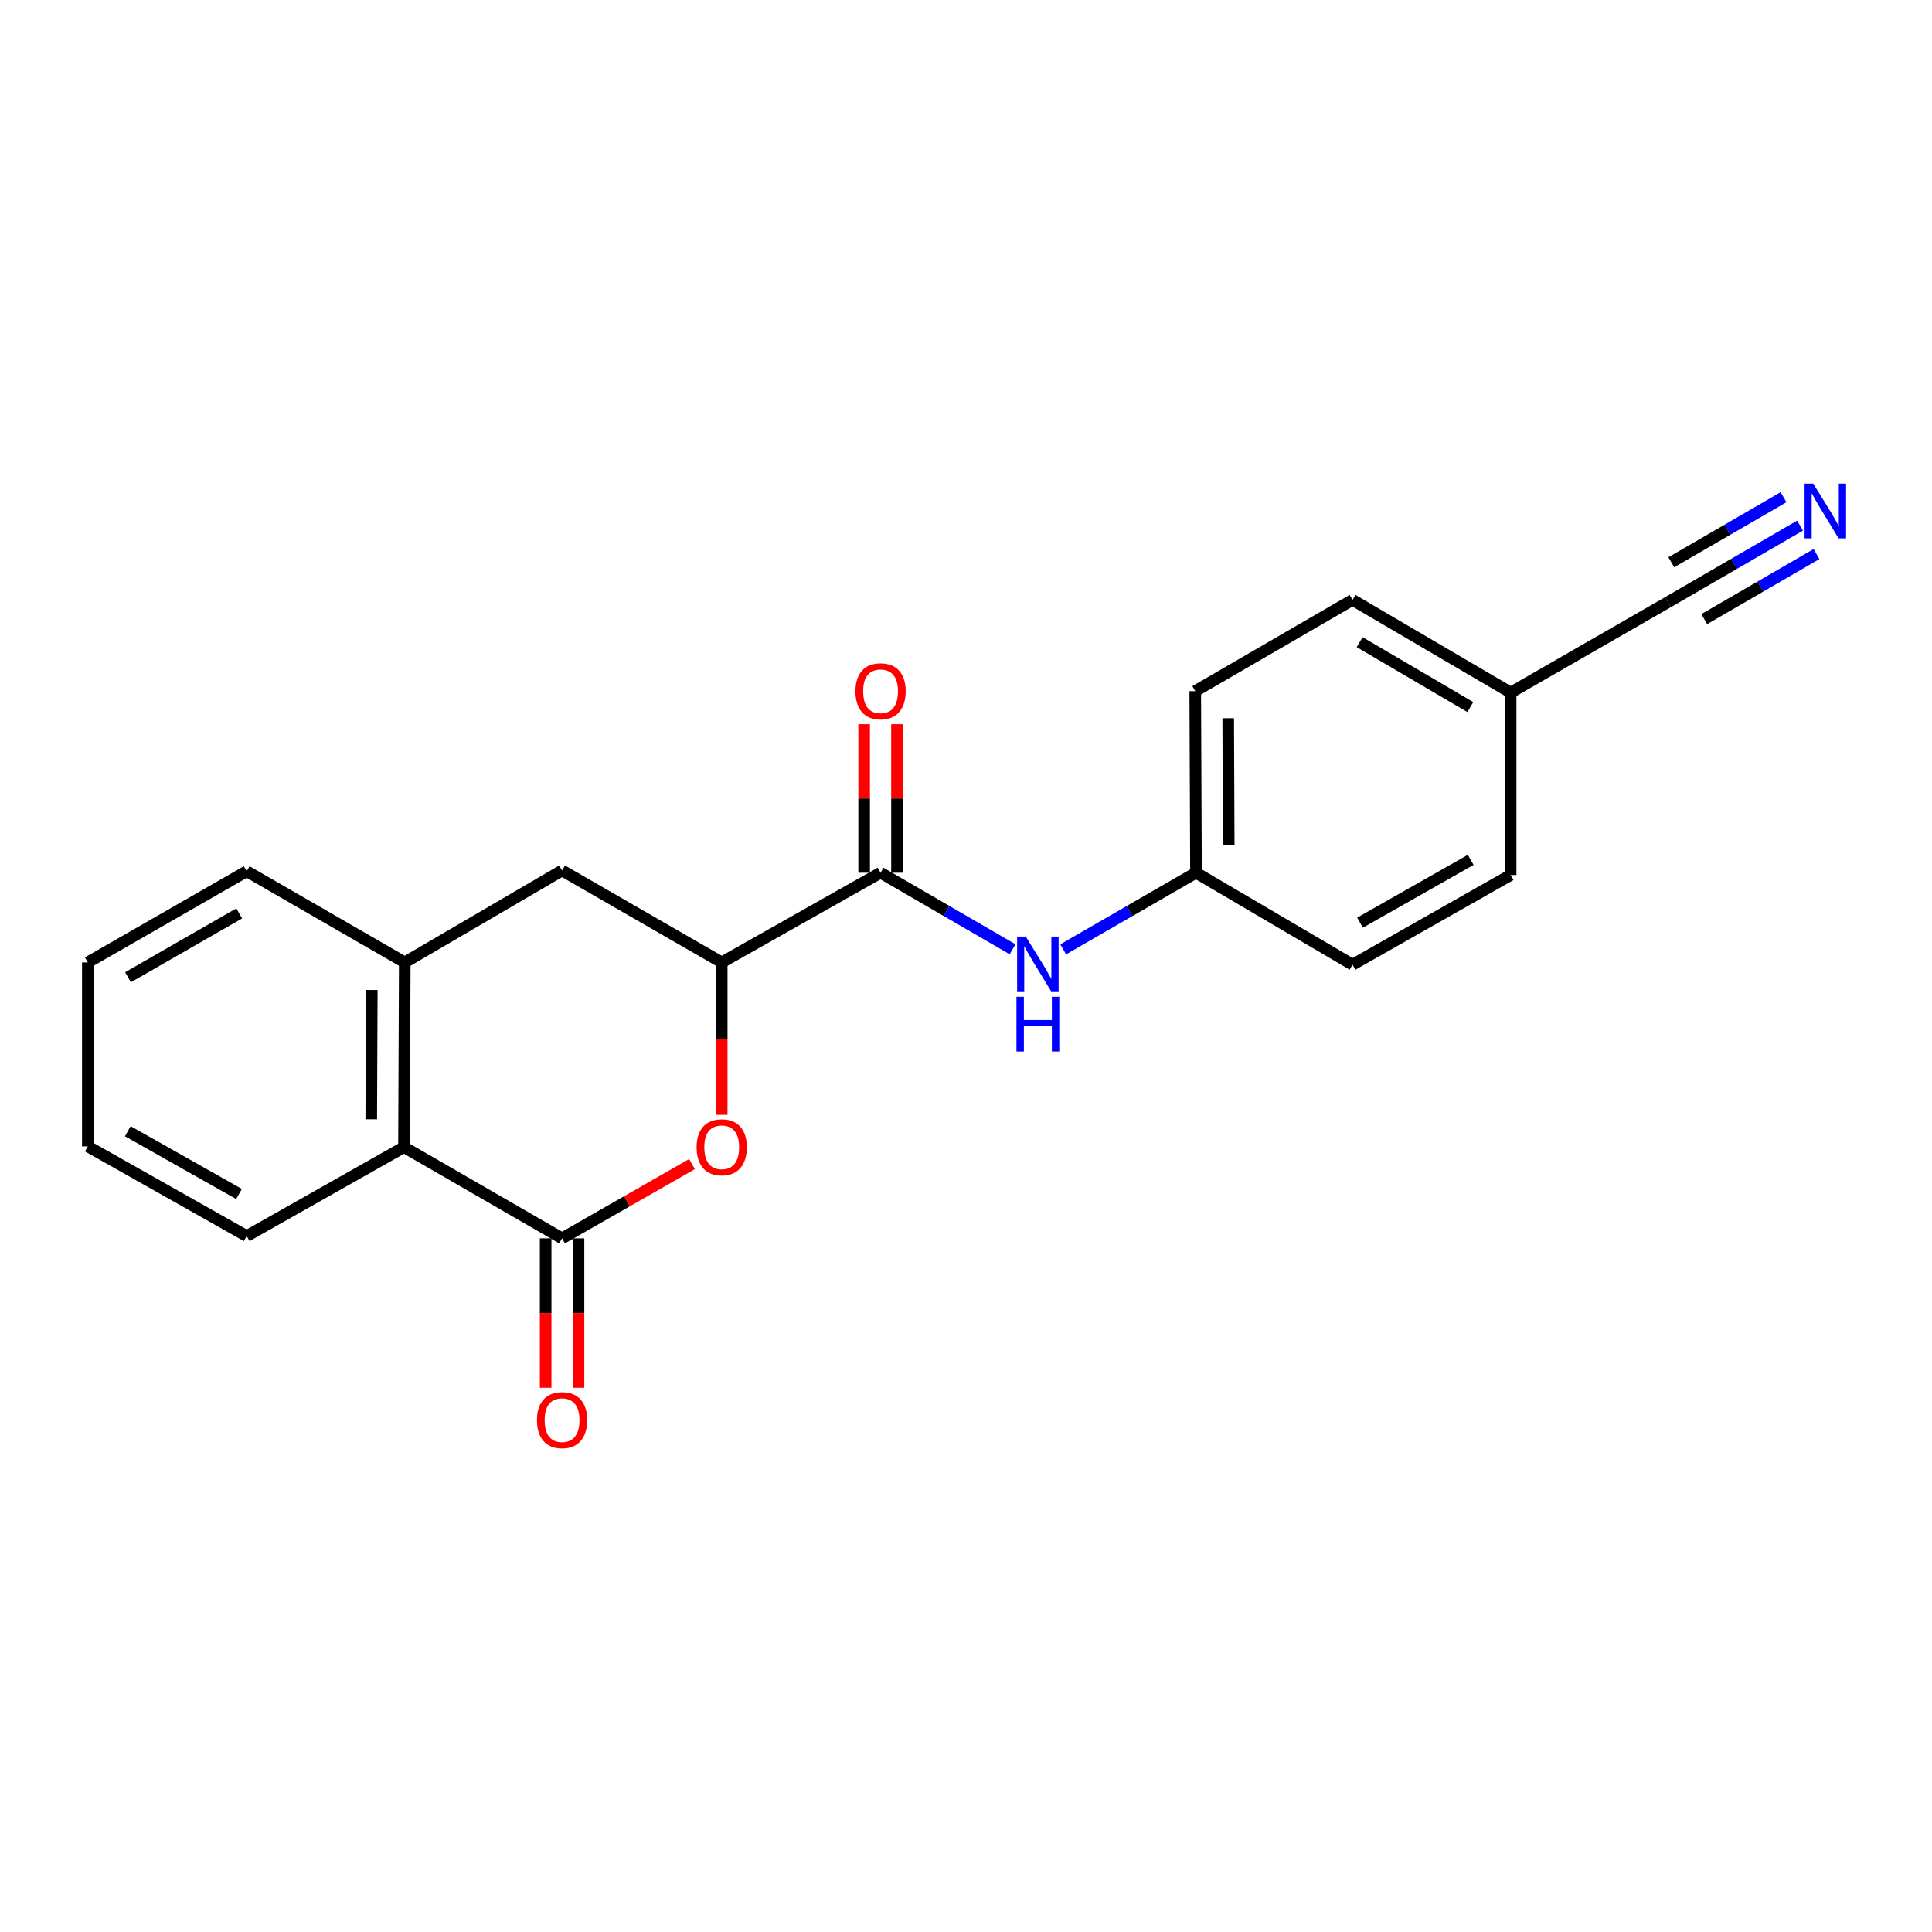 <?xml version='1.0' encoding='iso-8859-1'?>
<svg version='1.1' baseProfile='full'
              xmlns='http://www.w3.org/2000/svg'
                      xmlns:rdkit='http://www.rdkit.org/xml'
                      xmlns:xlink='http://www.w3.org/1999/xlink'
                  xml:space='preserve'
width='1000px' height='1000px' viewBox='0 0 1000 1000'>
<!-- END OF HEADER -->
<rect style='opacity:1.0;fill:#FFFFFF;stroke:none' width='1000' height='1000' x='0' y='0'> </rect>
<path class='bond-0' d='M 290.926,640.967 L 324.553,621.751' style='fill:none;fill-rule:evenodd;stroke:#000000;stroke-width:6px;stroke-linecap:butt;stroke-linejoin:miter;stroke-opacity:1' />
<path class='bond-0' d='M 324.553,621.751 L 358.18,602.534' style='fill:none;fill-rule:evenodd;stroke:#FF0000;stroke-width:6px;stroke-linecap:butt;stroke-linejoin:miter;stroke-opacity:1' />
<path class='bond-3' d='M 290.926,640.967 L 209.105,593.746' style='fill:none;fill-rule:evenodd;stroke:#000000;stroke-width:6px;stroke-linecap:butt;stroke-linejoin:miter;stroke-opacity:1' />
<path class='bond-9' d='M 282.423,640.967 L 282.423,679.641' style='fill:none;fill-rule:evenodd;stroke:#000000;stroke-width:6px;stroke-linecap:butt;stroke-linejoin:miter;stroke-opacity:1' />
<path class='bond-9' d='M 282.423,679.641 L 282.423,718.315' style='fill:none;fill-rule:evenodd;stroke:#FF0000;stroke-width:6px;stroke-linecap:butt;stroke-linejoin:miter;stroke-opacity:1' />
<path class='bond-9' d='M 299.429,640.967 L 299.429,679.641' style='fill:none;fill-rule:evenodd;stroke:#000000;stroke-width:6px;stroke-linecap:butt;stroke-linejoin:miter;stroke-opacity:1' />
<path class='bond-9' d='M 299.429,679.641 L 299.429,718.315' style='fill:none;fill-rule:evenodd;stroke:#FF0000;stroke-width:6px;stroke-linecap:butt;stroke-linejoin:miter;stroke-opacity:1' />
<path class='bond-2' d='M 373.559,577.036 L 373.559,537.593' style='fill:none;fill-rule:evenodd;stroke:#FF0000;stroke-width:6px;stroke-linecap:butt;stroke-linejoin:miter;stroke-opacity:1' />
<path class='bond-2' d='M 373.559,537.593 L 373.559,498.149' style='fill:none;fill-rule:evenodd;stroke:#000000;stroke-width:6px;stroke-linecap:butt;stroke-linejoin:miter;stroke-opacity:1' />
<path class='bond-1' d='M 455.777,451.721 L 373.559,498.149' style='fill:none;fill-rule:evenodd;stroke:#000000;stroke-width:6px;stroke-linecap:butt;stroke-linejoin:miter;stroke-opacity:1' />
<path class='bond-5' d='M 455.777,451.721 L 489.942,471.536' style='fill:none;fill-rule:evenodd;stroke:#000000;stroke-width:6px;stroke-linecap:butt;stroke-linejoin:miter;stroke-opacity:1' />
<path class='bond-5' d='M 489.942,471.536 L 524.107,491.35' style='fill:none;fill-rule:evenodd;stroke:#0000FF;stroke-width:6px;stroke-linecap:butt;stroke-linejoin:miter;stroke-opacity:1' />
<path class='bond-10' d='M 464.28,451.721 L 464.28,413.277' style='fill:none;fill-rule:evenodd;stroke:#000000;stroke-width:6px;stroke-linecap:butt;stroke-linejoin:miter;stroke-opacity:1' />
<path class='bond-10' d='M 464.28,413.277 L 464.28,374.832' style='fill:none;fill-rule:evenodd;stroke:#FF0000;stroke-width:6px;stroke-linecap:butt;stroke-linejoin:miter;stroke-opacity:1' />
<path class='bond-10' d='M 447.273,451.721 L 447.273,413.277' style='fill:none;fill-rule:evenodd;stroke:#000000;stroke-width:6px;stroke-linecap:butt;stroke-linejoin:miter;stroke-opacity:1' />
<path class='bond-10' d='M 447.273,413.277 L 447.273,374.832' style='fill:none;fill-rule:evenodd;stroke:#FF0000;stroke-width:6px;stroke-linecap:butt;stroke-linejoin:miter;stroke-opacity:1' />
<path class='bond-21' d='M 373.559,498.149 L 290.926,450.559' style='fill:none;fill-rule:evenodd;stroke:#000000;stroke-width:6px;stroke-linecap:butt;stroke-linejoin:miter;stroke-opacity:1' />
<path class='bond-4' d='M 209.105,593.746 L 209.502,498.149' style='fill:none;fill-rule:evenodd;stroke:#000000;stroke-width:6px;stroke-linecap:butt;stroke-linejoin:miter;stroke-opacity:1' />
<path class='bond-4' d='M 192.158,579.336 L 192.436,512.418' style='fill:none;fill-rule:evenodd;stroke:#000000;stroke-width:6px;stroke-linecap:butt;stroke-linejoin:miter;stroke-opacity:1' />
<path class='bond-18' d='M 209.105,593.746 L 127.691,639.786' style='fill:none;fill-rule:evenodd;stroke:#000000;stroke-width:6px;stroke-linecap:butt;stroke-linejoin:miter;stroke-opacity:1' />
<path class='bond-7' d='M 209.502,498.149 L 290.926,450.559' style='fill:none;fill-rule:evenodd;stroke:#000000;stroke-width:6px;stroke-linecap:butt;stroke-linejoin:miter;stroke-opacity:1' />
<path class='bond-17' d='M 209.502,498.149 L 127.691,450.956' style='fill:none;fill-rule:evenodd;stroke:#000000;stroke-width:6px;stroke-linecap:butt;stroke-linejoin:miter;stroke-opacity:1' />
<path class='bond-11' d='M 550.303,491.383 L 584.672,471.552' style='fill:none;fill-rule:evenodd;stroke:#0000FF;stroke-width:6px;stroke-linecap:butt;stroke-linejoin:miter;stroke-opacity:1' />
<path class='bond-11' d='M 584.672,471.552 L 619.04,451.721' style='fill:none;fill-rule:evenodd;stroke:#000000;stroke-width:6px;stroke-linecap:butt;stroke-linejoin:miter;stroke-opacity:1' />
<path class='bond-6' d='M 931.689,272.059 L 897.515,291.87' style='fill:none;fill-rule:evenodd;stroke:#0000FF;stroke-width:6px;stroke-linecap:butt;stroke-linejoin:miter;stroke-opacity:1' />
<path class='bond-6' d='M 897.515,291.87 L 863.34,311.681' style='fill:none;fill-rule:evenodd;stroke:#000000;stroke-width:6px;stroke-linecap:butt;stroke-linejoin:miter;stroke-opacity:1' />
<path class='bond-6' d='M 923.16,257.346 L 894.112,274.186' style='fill:none;fill-rule:evenodd;stroke:#0000FF;stroke-width:6px;stroke-linecap:butt;stroke-linejoin:miter;stroke-opacity:1' />
<path class='bond-6' d='M 894.112,274.186 L 865.063,291.025' style='fill:none;fill-rule:evenodd;stroke:#000000;stroke-width:6px;stroke-linecap:butt;stroke-linejoin:miter;stroke-opacity:1' />
<path class='bond-6' d='M 940.219,286.773 L 911.17,303.612' style='fill:none;fill-rule:evenodd;stroke:#0000FF;stroke-width:6px;stroke-linecap:butt;stroke-linejoin:miter;stroke-opacity:1' />
<path class='bond-6' d='M 911.17,303.612 L 882.122,320.451' style='fill:none;fill-rule:evenodd;stroke:#000000;stroke-width:6px;stroke-linecap:butt;stroke-linejoin:miter;stroke-opacity:1' />
<path class='bond-8' d='M 863.34,311.681 L 781.907,358.487' style='fill:none;fill-rule:evenodd;stroke:#000000;stroke-width:6px;stroke-linecap:butt;stroke-linejoin:miter;stroke-opacity:1' />
<path class='bond-13' d='M 619.04,451.721 L 700.077,499.33' style='fill:none;fill-rule:evenodd;stroke:#000000;stroke-width:6px;stroke-linecap:butt;stroke-linejoin:miter;stroke-opacity:1' />
<path class='bond-14' d='M 619.04,451.721 L 618.653,357.722' style='fill:none;fill-rule:evenodd;stroke:#000000;stroke-width:6px;stroke-linecap:butt;stroke-linejoin:miter;stroke-opacity:1' />
<path class='bond-14' d='M 635.989,437.551 L 635.717,371.752' style='fill:none;fill-rule:evenodd;stroke:#000000;stroke-width:6px;stroke-linecap:butt;stroke-linejoin:miter;stroke-opacity:1' />
<path class='bond-12' d='M 781.907,358.487 L 700.077,310.5' style='fill:none;fill-rule:evenodd;stroke:#000000;stroke-width:6px;stroke-linecap:butt;stroke-linejoin:miter;stroke-opacity:1' />
<path class='bond-12' d='M 761.029,365.96 L 703.748,332.369' style='fill:none;fill-rule:evenodd;stroke:#000000;stroke-width:6px;stroke-linecap:butt;stroke-linejoin:miter;stroke-opacity:1' />
<path class='bond-23' d='M 781.907,358.487 L 781.907,452.902' style='fill:none;fill-rule:evenodd;stroke:#000000;stroke-width:6px;stroke-linecap:butt;stroke-linejoin:miter;stroke-opacity:1' />
<path class='bond-16' d='M 700.077,499.33 L 781.907,452.902' style='fill:none;fill-rule:evenodd;stroke:#000000;stroke-width:6px;stroke-linecap:butt;stroke-linejoin:miter;stroke-opacity:1' />
<path class='bond-16' d='M 703.959,477.575 L 761.24,445.075' style='fill:none;fill-rule:evenodd;stroke:#000000;stroke-width:6px;stroke-linecap:butt;stroke-linejoin:miter;stroke-opacity:1' />
<path class='bond-15' d='M 618.653,357.722 L 700.077,310.5' style='fill:none;fill-rule:evenodd;stroke:#000000;stroke-width:6px;stroke-linecap:butt;stroke-linejoin:miter;stroke-opacity:1' />
<path class='bond-22' d='M 127.691,450.956 L 45.455,498.149' style='fill:none;fill-rule:evenodd;stroke:#000000;stroke-width:6px;stroke-linecap:butt;stroke-linejoin:miter;stroke-opacity:1' />
<path class='bond-22' d='M 123.82,472.785 L 66.255,505.821' style='fill:none;fill-rule:evenodd;stroke:#000000;stroke-width:6px;stroke-linecap:butt;stroke-linejoin:miter;stroke-opacity:1' />
<path class='bond-20' d='M 127.691,639.786 L 45.455,593.368' style='fill:none;fill-rule:evenodd;stroke:#000000;stroke-width:6px;stroke-linecap:butt;stroke-linejoin:miter;stroke-opacity:1' />
<path class='bond-20' d='M 123.715,618.013 L 66.15,585.52' style='fill:none;fill-rule:evenodd;stroke:#000000;stroke-width:6px;stroke-linecap:butt;stroke-linejoin:miter;stroke-opacity:1' />
<path class='bond-19' d='M 45.455,498.149 L 45.455,593.368' style='fill:none;fill-rule:evenodd;stroke:#000000;stroke-width:6px;stroke-linecap:butt;stroke-linejoin:miter;stroke-opacity:1' />
<path  class='atom-1' d='M 360.559 593.826
Q 360.559 587.026, 363.919 583.226
Q 367.279 579.426, 373.559 579.426
Q 379.839 579.426, 383.199 583.226
Q 386.559 587.026, 386.559 593.826
Q 386.559 600.706, 383.159 604.626
Q 379.759 608.506, 373.559 608.506
Q 367.319 608.506, 363.919 604.626
Q 360.559 600.746, 360.559 593.826
M 373.559 605.306
Q 377.879 605.306, 380.199 602.426
Q 382.559 599.506, 382.559 593.826
Q 382.559 588.266, 380.199 585.466
Q 377.879 582.626, 373.559 582.626
Q 369.239 582.626, 366.879 585.426
Q 364.559 588.226, 364.559 593.826
Q 364.559 599.546, 366.879 602.426
Q 369.239 605.306, 373.559 605.306
' fill='#FF0000'/>
<path  class='atom-6' d='M 530.941 484.783
L 540.221 499.783
Q 541.141 501.263, 542.621 503.943
Q 544.101 506.623, 544.181 506.783
L 544.181 484.783
L 547.941 484.783
L 547.941 513.103
L 544.061 513.103
L 534.101 496.703
Q 532.941 494.783, 531.701 492.583
Q 530.501 490.383, 530.141 489.703
L 530.141 513.103
L 526.461 513.103
L 526.461 484.783
L 530.941 484.783
' fill='#0000FF'/>
<path  class='atom-6' d='M 526.121 515.935
L 529.961 515.935
L 529.961 527.975
L 544.441 527.975
L 544.441 515.935
L 548.281 515.935
L 548.281 544.255
L 544.441 544.255
L 544.441 531.175
L 529.961 531.175
L 529.961 544.255
L 526.121 544.255
L 526.121 515.935
' fill='#0000FF'/>
<path  class='atom-7' d='M 938.523 250.309
L 947.803 265.309
Q 948.723 266.789, 950.203 269.469
Q 951.683 272.149, 951.763 272.309
L 951.763 250.309
L 955.523 250.309
L 955.523 278.629
L 951.643 278.629
L 941.683 262.229
Q 940.523 260.309, 939.283 258.109
Q 938.083 255.909, 937.723 255.229
L 937.723 278.629
L 934.043 278.629
L 934.043 250.309
L 938.523 250.309
' fill='#0000FF'/>
<path  class='atom-10' d='M 277.926 735.065
Q 277.926 728.265, 281.286 724.465
Q 284.646 720.665, 290.926 720.665
Q 297.206 720.665, 300.566 724.465
Q 303.926 728.265, 303.926 735.065
Q 303.926 741.945, 300.526 745.865
Q 297.126 749.745, 290.926 749.745
Q 284.686 749.745, 281.286 745.865
Q 277.926 741.985, 277.926 735.065
M 290.926 746.545
Q 295.246 746.545, 297.566 743.665
Q 299.926 740.745, 299.926 735.065
Q 299.926 729.505, 297.566 726.705
Q 295.246 723.865, 290.926 723.865
Q 286.606 723.865, 284.246 726.665
Q 281.926 729.465, 281.926 735.065
Q 281.926 740.785, 284.246 743.665
Q 286.606 746.545, 290.926 746.545
' fill='#FF0000'/>
<path  class='atom-11' d='M 442.777 357.802
Q 442.777 351.002, 446.137 347.202
Q 449.497 343.402, 455.777 343.402
Q 462.057 343.402, 465.417 347.202
Q 468.777 351.002, 468.777 357.802
Q 468.777 364.682, 465.377 368.602
Q 461.977 372.482, 455.777 372.482
Q 449.537 372.482, 446.137 368.602
Q 442.777 364.722, 442.777 357.802
M 455.777 369.282
Q 460.097 369.282, 462.417 366.402
Q 464.777 363.482, 464.777 357.802
Q 464.777 352.242, 462.417 349.442
Q 460.097 346.602, 455.777 346.602
Q 451.457 346.602, 449.097 349.402
Q 446.777 352.202, 446.777 357.802
Q 446.777 363.522, 449.097 366.402
Q 451.457 369.282, 455.777 369.282
' fill='#FF0000'/>
</svg>
